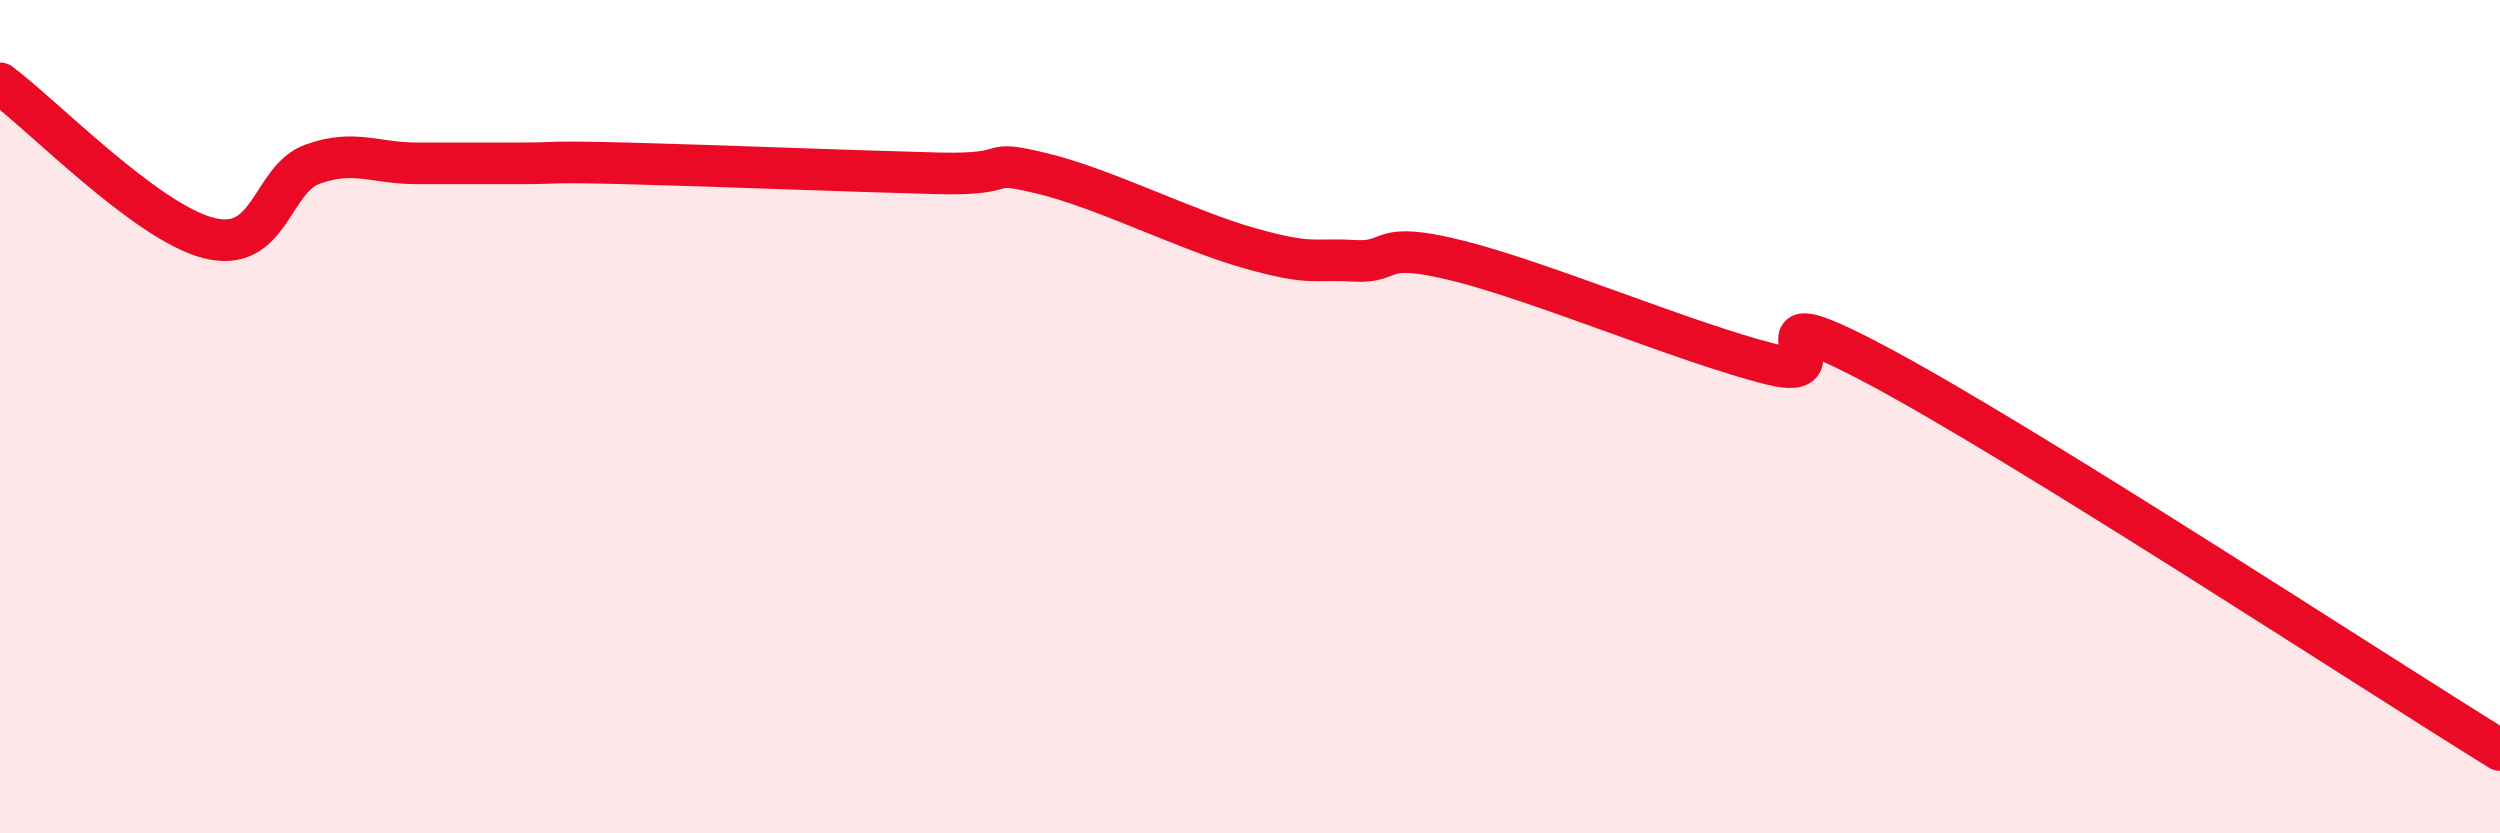 
    <svg width="60" height="20" viewBox="0 0 60 20" xmlns="http://www.w3.org/2000/svg">
      <path
        d="M 0,2 C 1,2.74 3.5,5.32 5,5.71 C 6.5,6.1 6.5,4.3 7.5,3.94 C 8.5,3.58 9,3.92 10,3.92 C 11,3.92 11.5,3.92 12.5,3.92 C 13.5,3.92 13,3.87 15,3.92 C 17,3.97 20.5,4.11 22.5,4.16 C 24.5,4.21 23.5,3.8 25,4.16 C 26.5,4.52 28.5,5.54 30,5.96 C 31.5,6.38 31.5,6.2 32.5,6.26 C 33.5,6.32 33,5.76 35,6.26 C 37,6.76 40.5,8.24 42.5,8.74 C 44.5,9.24 41.5,6.89 45,8.74 C 48.5,10.59 57,16.15 60,18L60 20L0 20Z"
        fill="#EB0A25"
        opacity="0.1"
        stroke-linecap="round"
        stroke-linejoin="round"
      />
      <path
        d="M 0,2 C 1,2.74 3.5,5.32 5,5.71 C 6.5,6.1 6.5,4.3 7.5,3.94 C 8.5,3.58 9,3.92 10,3.92 C 11,3.92 11.5,3.92 12.5,3.92 C 13.5,3.92 13,3.87 15,3.92 C 17,3.97 20.5,4.11 22.5,4.16 C 24.5,4.21 23.5,3.8 25,4.16 C 26.5,4.52 28.5,5.54 30,5.96 C 31.5,6.38 31.5,6.2 32.5,6.26 C 33.5,6.32 33,5.76 35,6.26 C 37,6.76 40.5,8.24 42.5,8.74 C 44.5,9.24 41.5,6.89 45,8.74 C 48.5,10.59 57,16.15 60,18"
        stroke="#EB0A25"
        stroke-width="1"
        fill="none"
        stroke-linecap="round"
        stroke-linejoin="round"
      />
    </svg>
  